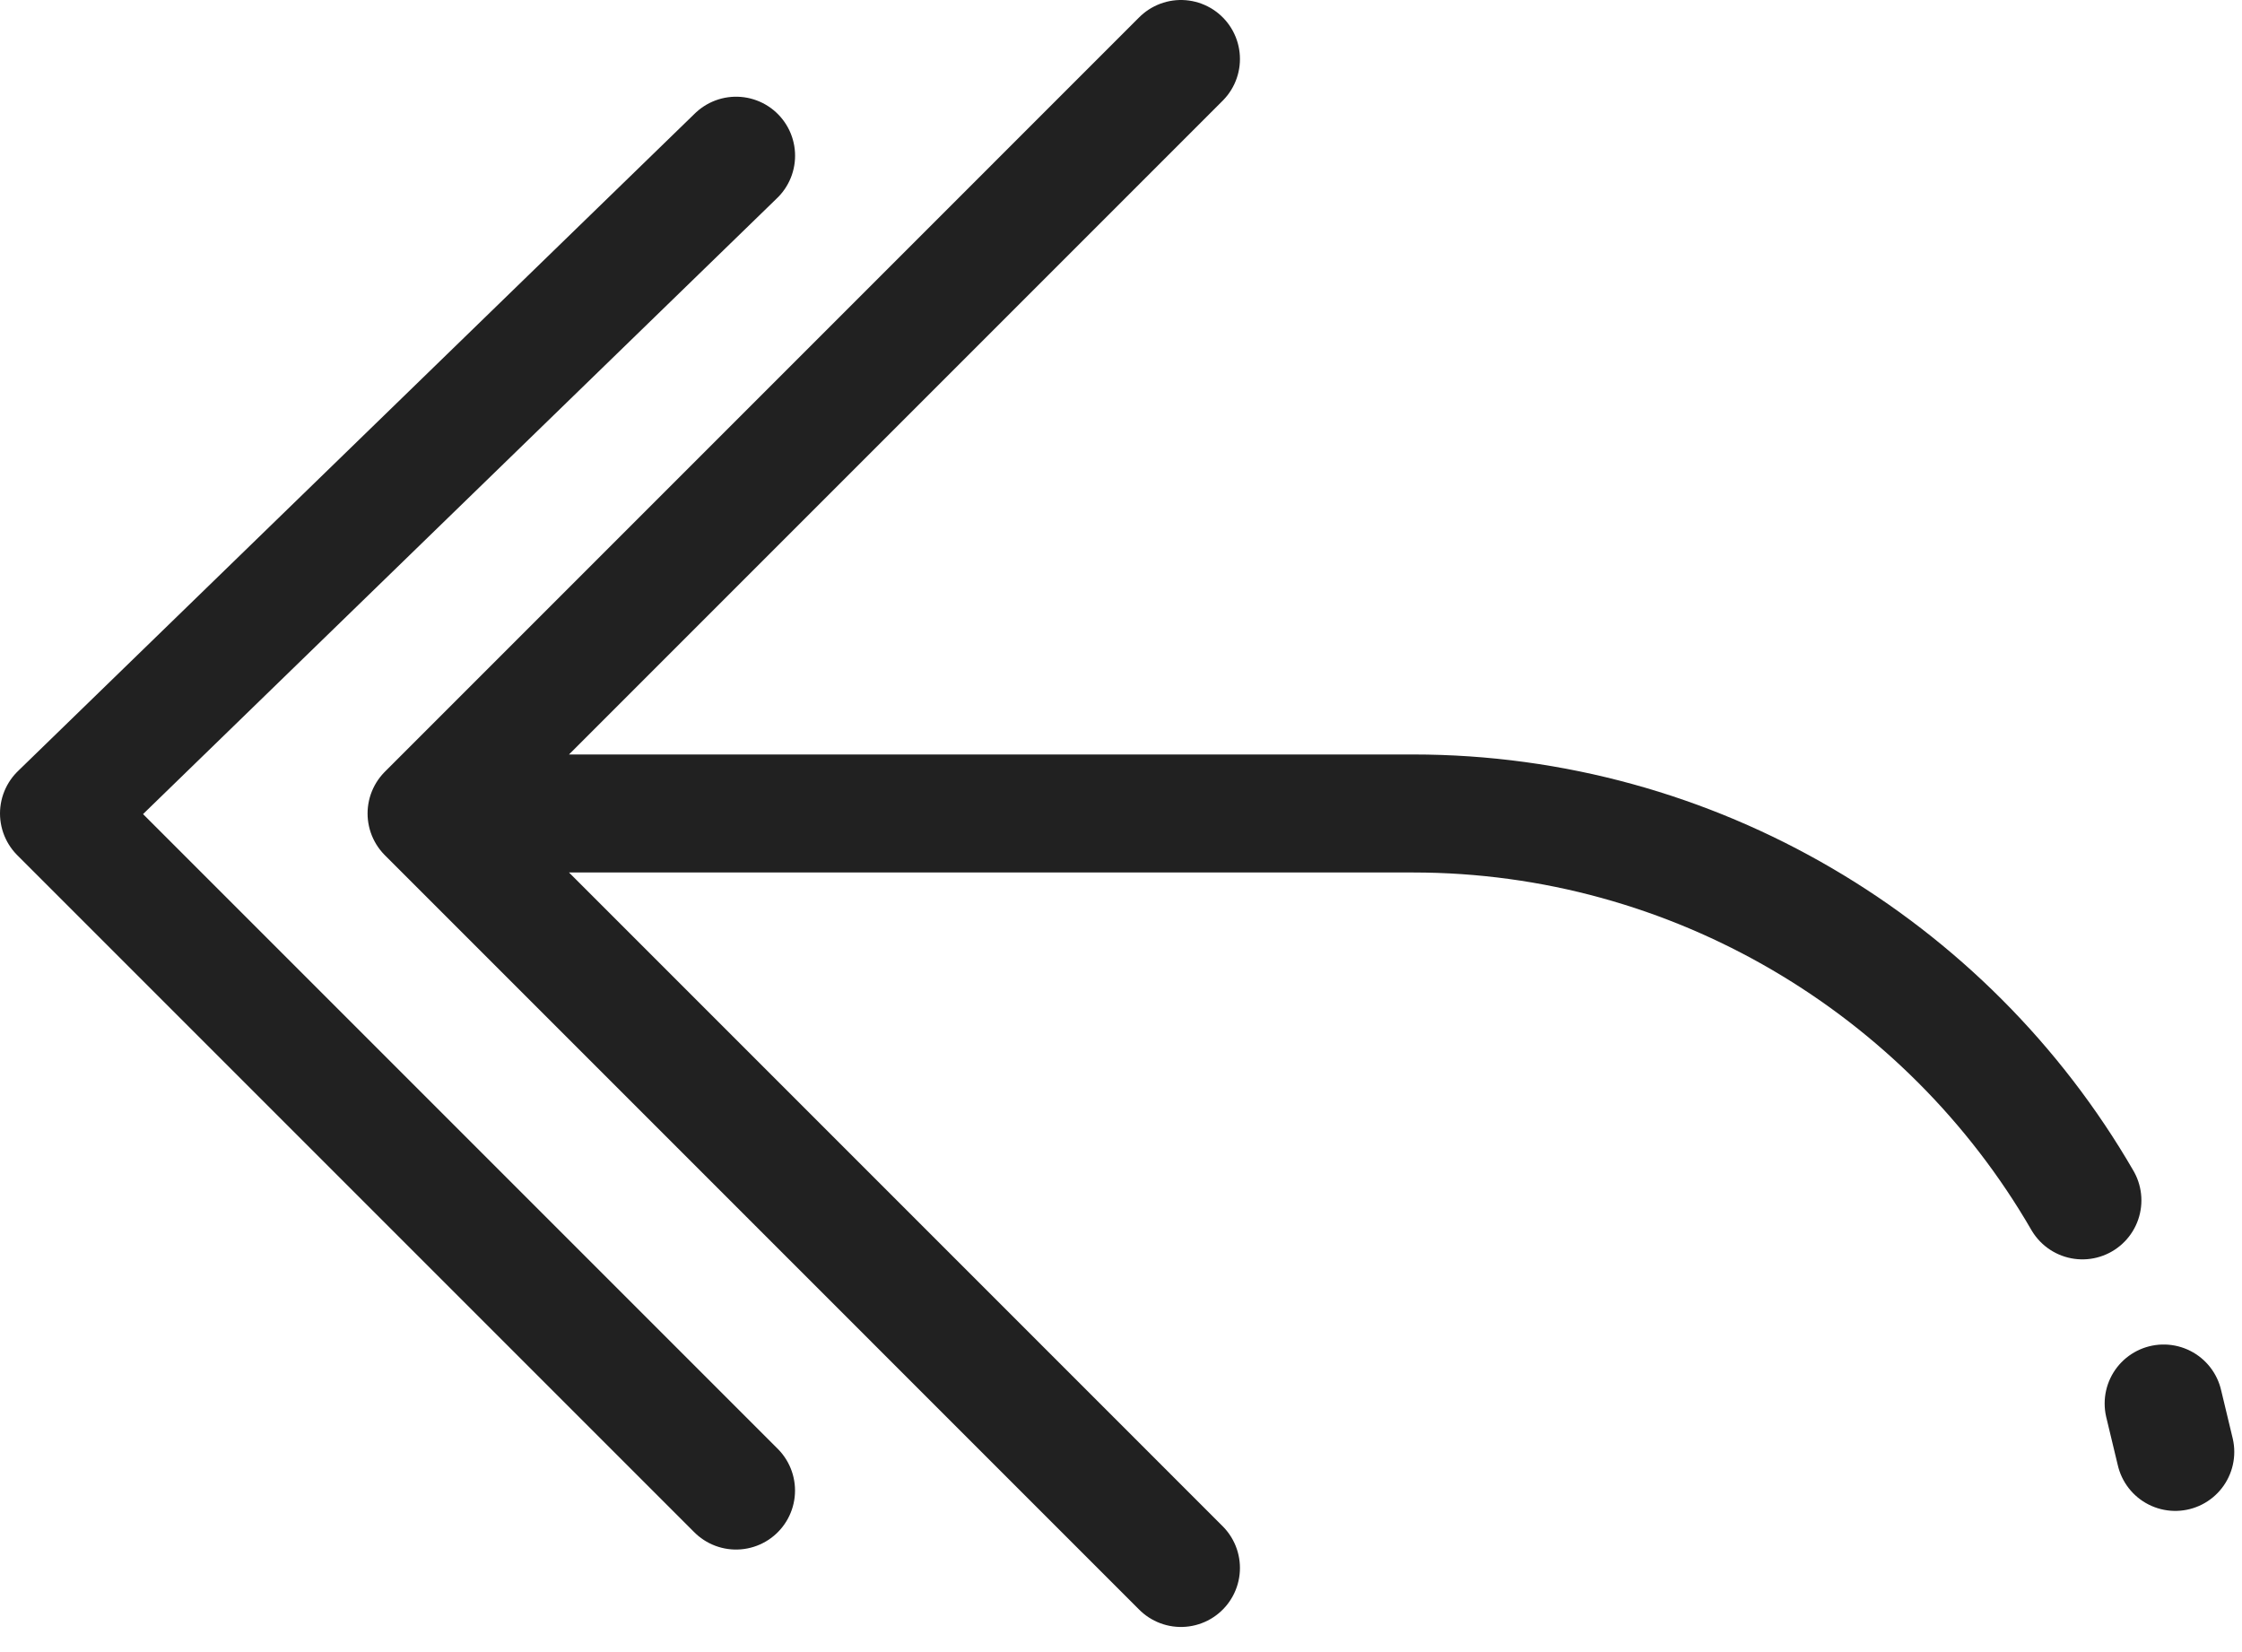 <svg width="38" height="28" viewBox="0 0 38 28" xmlns="http://www.w3.org/2000/svg"><title>icon/back</title><path d="M35.295 20.344c-2.295-3.967-6.59-6.557-11.344-6.557H8.344m28.525 10.82l-.197-.82M20.016 1L7.23 13.787l12.786 12.787m-7.54-23.935L1 13.787l11.475 11.475" stroke="#212121" stroke-width="2" fill="none" stroke-linecap="round" stroke-linejoin="round"/></svg>